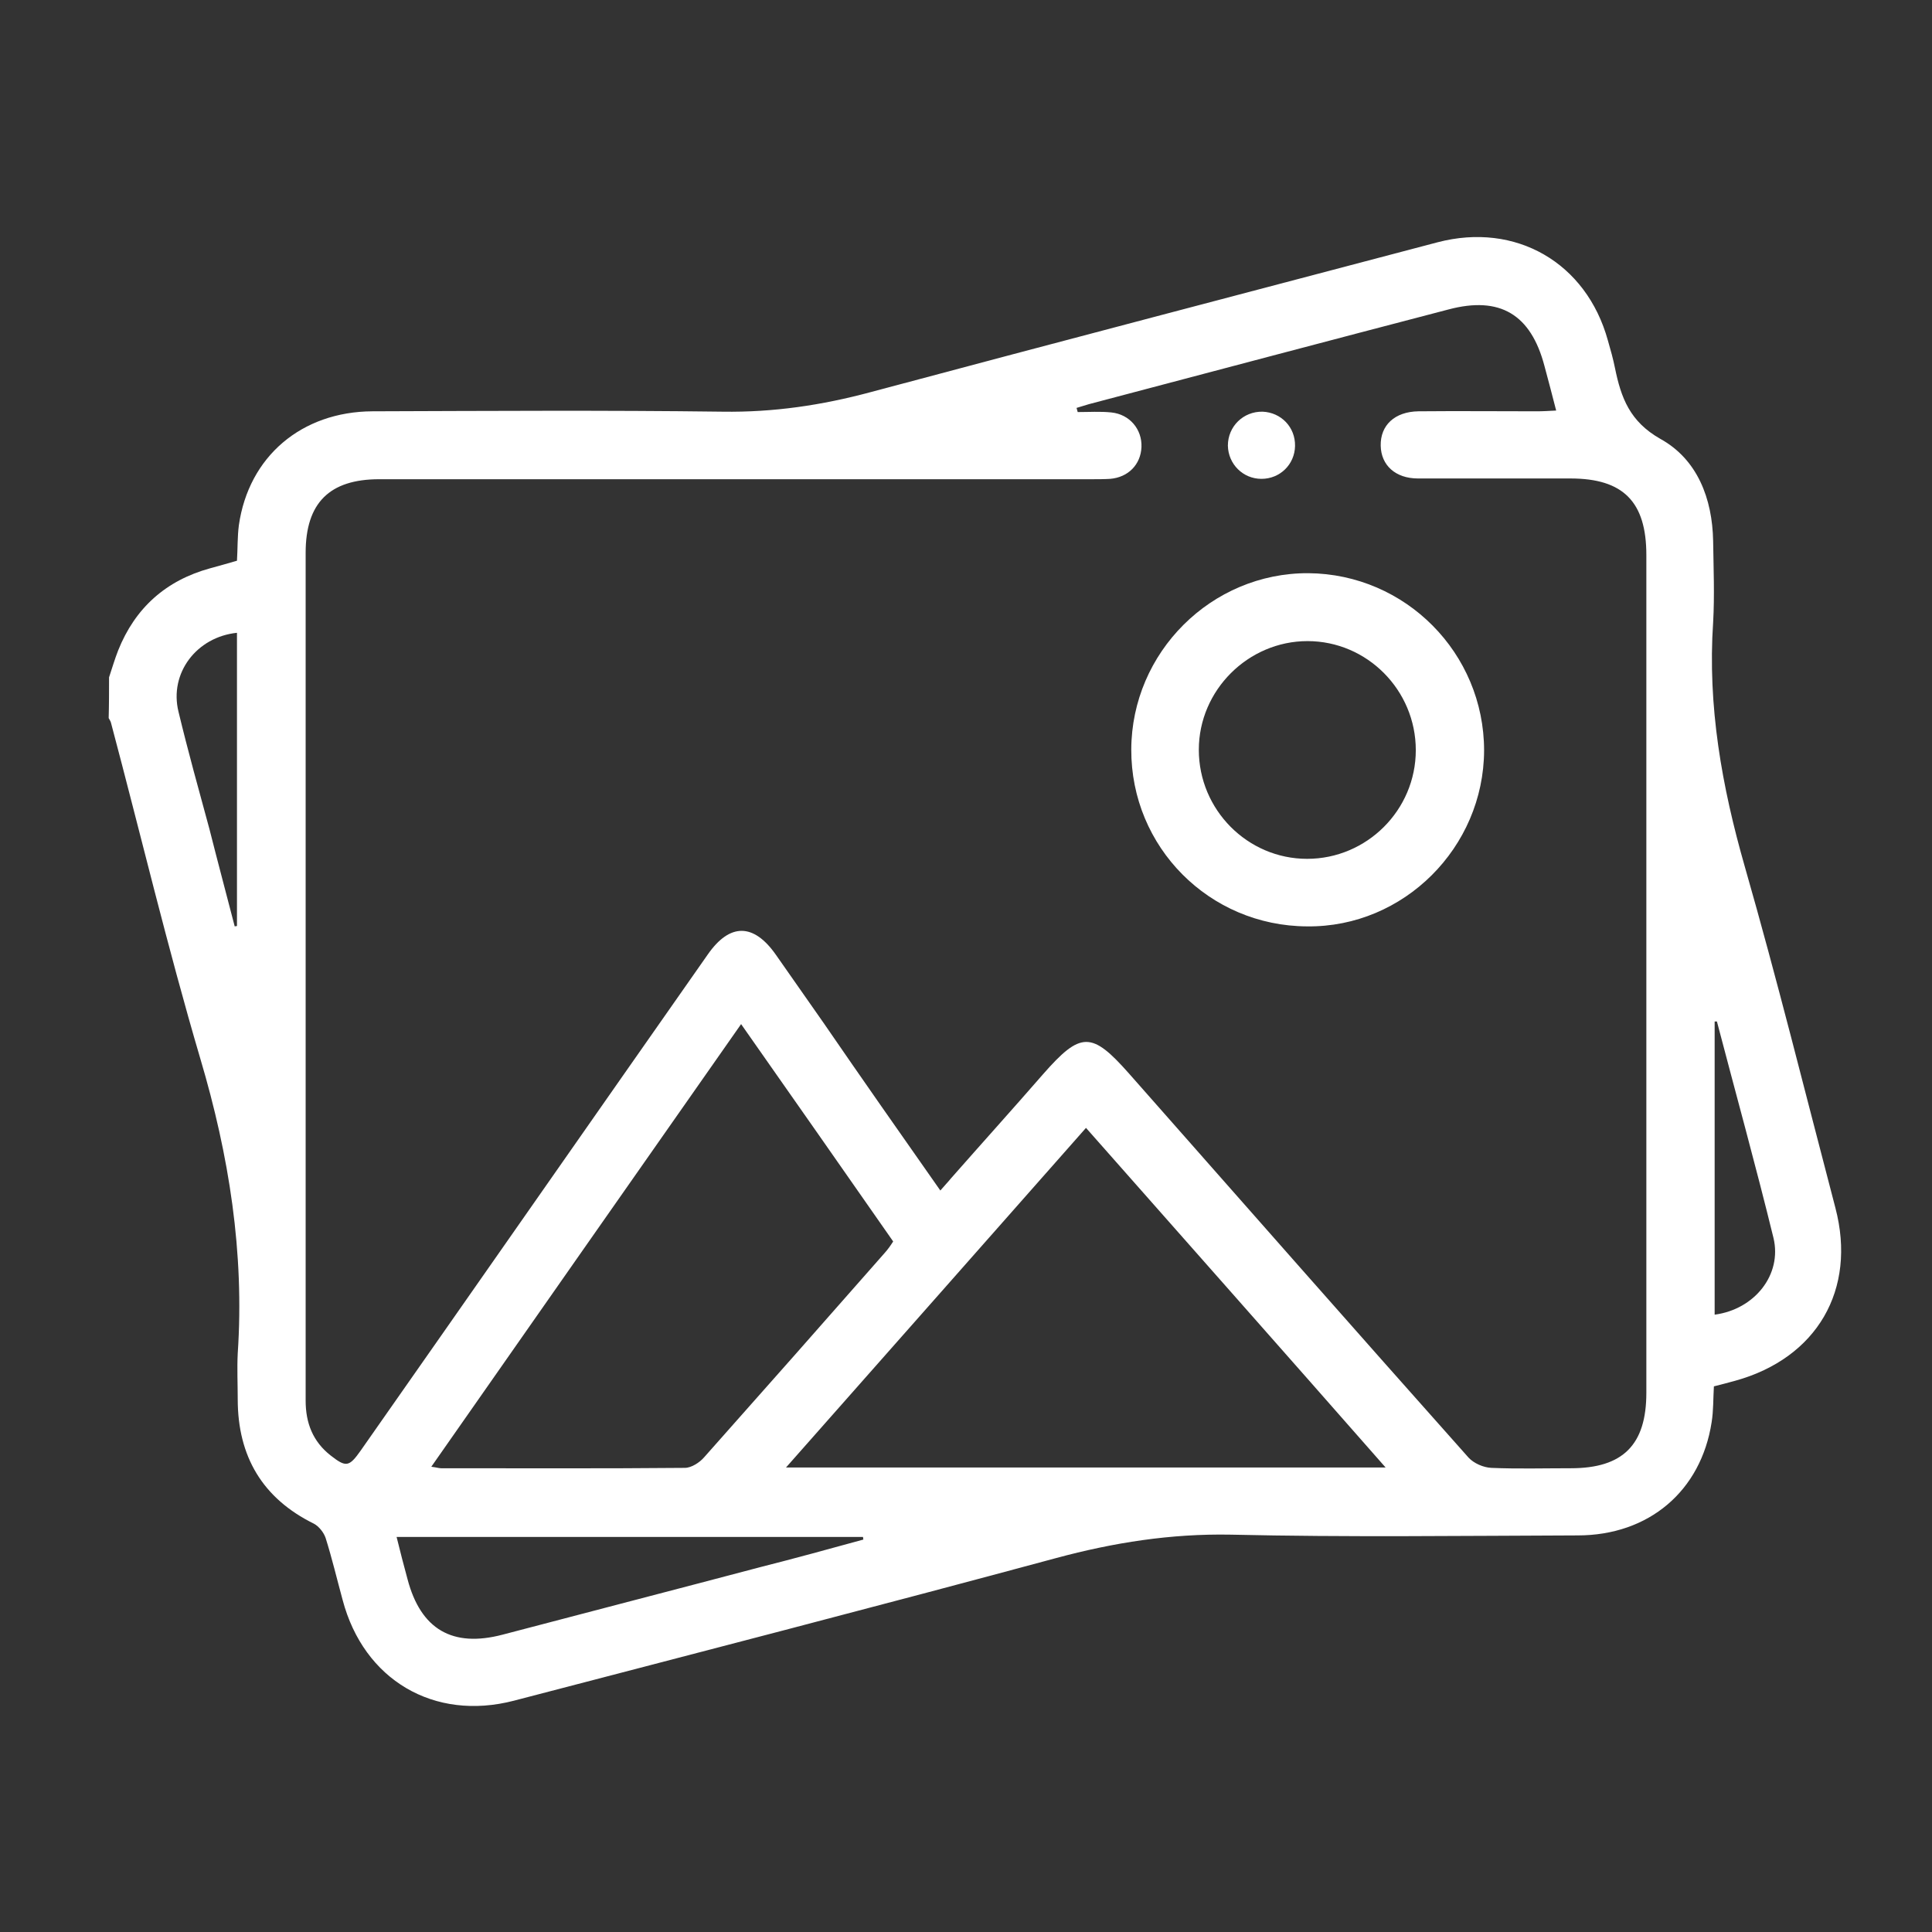 <?xml version="1.0" encoding="UTF-8"?> <!-- Generator: Adobe Illustrator 25.4.1, SVG Export Plug-In . SVG Version: 6.00 Build 0) --> <svg xmlns="http://www.w3.org/2000/svg" xmlns:xlink="http://www.w3.org/1999/xlink" version="1.1" id="Layer_1" x="0px" y="0px" viewBox="0 0 512 512" style="enable-background:new 0 0 512 512;" xml:space="preserve"><rect x="0" y="0" width="512" height="512" fill="#333333" stroke="none"/> <style type="text/css"> .st0{display:none;} .st1{display:inline;} .st2{fill:#FFFFFF;stroke:#FFFFFF;stroke-width:3;stroke-miterlimit:10;} .st3{fill:#FFFFFF;} </style> <g id="Layer_1_00000132045739187720698300000010040472028117464509_" class="st0"> <g id="Layer_2_00000127742714280873577420000002899310213188750487_" class="st1"> <rect x="0.5" y="-0.1" width="510.4" height="510.9"></rect> </g> <rect x="1.6" y="0.9" class="st1" width="508.4" height="508.7"></rect> </g> <g id="Layer_2_00000140712342282594170350000008760085838567379880_" class="st0"> <g id="Capa_1" class="st1"> <g> <g> <path class="st2" d="M437,226c14.4-10.1,24-27,24-46c0-31.1-25.2-56.3-56.3-56.3s-56.3,25.2-56.3,56.3c0,19,9.5,35.9,24,46 c-12.4,4.3-23.7,10.9-33.3,19.5c-13.2-11.2-28.7-19.8-45.7-24.9c20.6-12.5,34.4-35.2,34.4-61.1c0-39.4-31.9-71.3-71.3-71.3 s-71.3,32-71.3,71.3c0,25.8,13.8,48.6,34.4,61.1c-16.8,5.1-32.1,13.6-45.2,24.6c-9.6-8.4-20.7-14.9-32.9-19.1 c14.4-10.1,24-27,24-46c0-31.1-25.2-56.3-56.3-56.3S53.1,148.9,53.1,180c0,19,9.5,35.9,24,46c-38.7,13.4-66.5,50.1-66.5,93.4 v6.4c0,0.2,0.2,0.4,0.4,0.4h119.3c-0.7,5.4-1.1,10.9-1.1,16.5v6.6c0,28.7,23.2,51.9,51.9,51.9h151.2c28.7,0,51.9-23.2,51.9-51.9 v-6.6c0-5.6-0.4-11.1-1.1-16.5h120.1c0.2,0,0.4-0.2,0.4-0.4v-6.4C503.4,276.1,475.7,239.4,437,226z M364,179.8 c0-22.4,18.2-40.7,40.7-40.7s40.7,18.2,40.7,40.7c0,22.1-17.9,40.2-39.9,40.7c-0.3,0-0.5,0-0.8,0s-0.5,0-0.8,0 C381.8,220.1,364,202.1,364,179.8z M200.7,159.6c0-30.7,25-55.7,55.7-55.7s55.7,25,55.7,55.7c0,29.7-23.3,53.9-52.5,55.6 c-1.1,0-2.1,0-3.2,0s-2.1,0-3.2,0C224,213.5,200.7,189.2,200.7,159.6z M68.4,179.8c0-22.4,18.2-40.7,40.7-40.7 s40.7,18.2,40.7,40.7c0,22.1-17.9,40.2-39.9,40.7c-0.3,0-0.5,0-0.8,0s-0.5,0-0.8,0C86.3,220.1,68.4,202.1,68.4,179.8z M133,310.6H26.4c4.4-41.6,39.5-74.1,82.1-74.4c0.2,0,0.4,0,0.6,0s0.4,0,0.6,0c20.3,0.1,38.8,7.6,53.2,19.8 C148.8,271.2,138.4,289.9,133,310.6z M368.4,349.4c0,20-16.3,36.3-36.3,36.3H180.9c-20,0-36.3-16.3-36.3-36.3v-6.6 c0-60.6,48.4-110.1,108.6-111.9c1.1,0.1,2.2,0.1,3.3,0.1c1.1,0,2.2,0,3.3-0.1c60.2,1.8,108.6,51.3,108.6,111.9L368.4,349.4 L368.4,349.4z M380,310.6c-5.4-20.6-15.6-39-29.6-54.2c14.4-12.5,33.2-20,53.7-20.2c0.2,0,0.4,0,0.6,0s0.4,0,0.6,0 c42.6,0.3,77.7,32.9,82.1,74.4H380z"></path> </g> </g> </g> </g> <g id="Capa_1_00000160148551032047505740000014665563434187079072_" class="st0"> <g class="st1"> <g> <path d="M27.3,165C-24.3,292.3,37,437.4,164.4,489c29.7,12.1,61.5,18.2,93.6,18.2c137.5,0,249-111.4,249-248.9 S395.6,9.4,258.1,9.4c-99.6,0-189.7,59.4-228.9,151 M453.4,383.8L440.6,371v-29.8c0-1.3-0.3-2.6-0.8-3.7l-32.4-64.6v-31.2 c0-2.8-1.4-5.4-3.7-6.9l-24.9-16.6c-2-1.3-4.4-1.7-6.6-1.1l-30.5,7.6l-51.2-22l-7-49.4l19.5-19.5h41.9L359,155 c1.3,1.9,3.3,3.2,5.5,3.6l49.8,8.3c1.3,0.2,2.7,0.1,4-0.3l45.9-15.3C502.6,225.1,498.5,313.9,453.4,383.8z M419.1,91.1l-13.5,9 L368,92.6l-24.4-8.1c-1.5-0.5-3.1-0.6-4.6-0.2L308.1,92l-13.5-4.5l10-20h28.1c1.3,0,2.6-0.3,3.7-0.9l28.7-14.4 C384.9,62.5,403.1,75.6,419.1,91.1z M167.1,44.5L187,57.8c1,0.7,2.1,1.1,3.2,1.3l40.2,6.7l-3.9,11.7l-21,7 c-1.9,0.6-3.5,1.9-4.5,3.6l-23.8,39.7l-38.3,23l-56.4,8.1c-4.1,0.6-7.1,4.1-7.1,8.2V192c0,2.2,0.9,4.3,2.4,5.9L92.1,212v14.3 l-34.5-23L45,165.6C68.8,111.2,112.5,67.9,167.1,44.5z M143.5,316.6L106,309l-13.9-27.8v-19.5l30.9-30.9l11.4,22.9 c1.4,2.8,4.3,4.6,7.4,4.6h53.4l22.5,37.5c1.5,2.5,4.2,4,7.1,4h23.1l-5.8,29.1l-31.4,31.4c-1.6,1.6-2.4,3.7-2.4,5.9v20.7 l-29.9,22.4c-2.1,1.6-3.3,4-3.3,6.6v30l-10.3-3.4l-14.6-36.4v-81.4C150.1,320.7,147.4,317.3,143.5,316.6z M118.6,444.1 C40.3,385.4,7.2,284,35.8,190.5l6.9,20.7c0.6,1.7,1.7,3.3,3.3,4.3L87.3,243l-9.4,9.4c-1.6,1.6-2.4,3.7-2.4,5.9v24.9 c0,1.3,0.3,2.6,0.9,3.7L93,320.1c1.1,2.3,3.3,3.9,5.8,4.4l34.9,7v76.2c0,1.1,0.2,2.1,0.6,3.1l16.6,41.5c0.9,2.3,2.8,4,5.1,4.8 l24.9,8.3c0.8,0.3,1.7,0.4,2.6,0.4c4.6,0,8.3-3.7,8.3-8.3v-37.3l29.9-22.4c2.1-1.6,3.3-4,3.3-6.6v-21.5l30.8-30.8 c1.2-1.2,1.9-2.6,2.3-4.2l8.3-41.5c0.9-4.5-2-8.9-6.5-9.8c-0.5-0.1-1.1-0.2-1.6-0.2h-28.5L207,245.7c-1.5-2.5-4.2-4-7.1-4h-53 l-14.3-28.6c-1.2-2.4-3.5-4.1-6.1-4.5c-2.6-0.5-5.3,0.4-7.2,2.3l-10.8,10.7v-13.2c0-2.2-0.9-4.3-2.4-5.9l-14.2-14.2V174l51-7.3 c1.1-0.2,2.1-0.5,3.1-1.1l41.5-24.9c1.2-0.7,2.1-1.7,2.8-2.8L213.6,99l22-7.3c2.5-0.8,4.4-2.8,5.2-5.2l8.3-24.9 c1.4-4.4-0.9-9-5.3-10.5c-0.4-0.1-0.8-0.2-1.2-0.3l-48-8l-8.4-5.6c52.2-17,108.8-14.9,159.6,5.9l-15.2,7.6h-31.2 c-3.2,0-6.1,1.8-7.5,4.6l-16.6,33.2c-2,4.1-0.4,9.1,3.7,11.1c0.3,0.2,0.7,0.3,1.1,0.4l24.9,8.3c1.5,0.5,3.1,0.6,4.6,0.2l30.9-7.7 l22.6,7.5c0.3,0.1,0.7,0.2,1,0.3l41.5,8.3c2.2,0.4,4.4,0,6.2-1.2l18.9-12.6c9.3,10.4,17.6,21.5,25,33.4L415,150.2l-44.2-7.4 l-14.6-21.9c-1.5-2.3-4.1-3.7-6.9-3.7h-49.8c-2.2,0-4.3,0.9-5.9,2.4l-24.9,24.9c-1.8,1.8-2.7,4.5-2.3,7l8.3,58.1 c0.4,2.9,2.3,5.3,5,6.4l58.1,24.9c1.7,0.7,3.5,0.9,5.3,0.4l29.6-7.4l18.1,12.1v28.8c0,1.3,0.3,2.6,0.8,3.7l32.4,64.6v31.2 c0,2.2,0.9,4.3,2.4,5.9l17.4,17.4C366.8,500.3,221.2,521.1,118.6,444.1z"></path> </g> </g> </g> <g> <path class="st3" d="M28.9,179.5c0.8-2.4,1.5-4.8,2.4-7.1c4.5-11.3,12.7-18.6,24.4-21.8c2.3-0.6,4.6-1.3,7.1-2 c0.2-3.2,0.1-6.3,0.5-9.4c2.6-18.2,16.6-30.1,35.4-30.2c30.9-0.1,61.9-0.3,92.8,0.1c13.5,0.2,26.3-1.7,39.3-5.2 C280.9,90.5,331,77.4,381,64.2c20.7-5.4,39.4,5.4,45.1,26c0.7,2.4,1.4,4.9,1.9,7.4c1.6,7.8,3.9,14.1,12,18.7 c9.8,5.4,13.8,15.8,14,27.1c0.1,7.2,0.4,14.4,0,21.5c-1.5,22.2,2.3,43.5,8.4,64.8c8.6,30,16.1,60.3,24,90.4 c5.7,21.7-4.9,39.8-26.5,45.8c-1.8,0.5-3.7,1-5.7,1.5c-0.2,3.3-0.1,6.4-0.6,9.5c-2.8,18.2-16.6,30-35.5,30 c-30.6,0.1-61.3,0.5-91.9-0.2c-15.9-0.3-31.1,2.1-46.3,6.2c-47.8,12.9-95.8,25.3-143.7,37.8c-21.2,5.5-39.8-5.5-45.4-26.7 c-1.5-5.5-2.8-11-4.5-16.4c-0.5-1.5-1.8-3.1-3.1-3.8C69.6,397.1,63,386,63,370.8c0-4-0.2-8.1,0-12.1c1.8-26.7-2.3-52.5-9.9-78.1 c-8.7-29.5-15.8-59.4-23.7-89.1c-0.1-0.4-0.4-0.8-0.6-1.2C28.9,186.7,28.9,183.1,28.9,179.5z M249.2,315.5c1.1-1.3,2-2.2,2.8-3.2 c8.1-9.2,16.3-18.3,24.4-27.6c10-11.4,12.9-11.4,22.8-0.2c30,34,59.9,68,90,101.8c1.4,1.5,3.9,2.6,6,2.7c7,0.3,14,0.1,21.1,0.1 c13.8,0,20-6.2,20-20c0-74,0-148,0-222c0-14.1-6.1-20.3-20.1-20.3c-13.5,0-26.9,0-40.4,0c-6,0-9.8-3.5-9.9-8.7 c-0.1-5.4,3.7-9,10-9.1c10.5-0.1,20.9,0,31.4,0c1.6,0,3.1-0.1,5.1-0.2c-1.1-4.3-2.1-8.1-3.1-11.8c-3.6-13.7-11.8-18.6-25.4-15 c-31.8,8.3-63.5,16.7-95.3,25.1c-1.1,0.3-2.2,0.7-3.3,1c0.1,0.4,0.2,0.8,0.3,1.1c3,0,6-0.2,8.9,0.1c4.9,0.5,8.2,4.5,8,9.2 c-0.2,4.6-3.5,8-8.3,8.4c-1.6,0.1-3.3,0.1-4.9,0.1c-62.9,0-125.9,0-188.8,0c-13.2,0-19.5,6.3-19.5,19.5c0,53.8,0,107.7,0,161.5 c0,21.1,0,42.2,0,63.2c0,5.9,1.9,10.8,6.6,14.5c4.1,3.2,4.9,3.1,8-1.3c30.7-43.8,61.3-87.7,92-131.5c5.8-8.3,12.1-8.3,18,0.1 c4.2,6,8.4,12,12.6,18C228.3,285.7,238.6,300.4,249.2,315.5z M287.8,298.9c-26.5,30-52.7,59.7-79.5,90c53.4,0,105.7,0,158.9,0 C340.5,358.5,314.2,328.8,287.8,298.9z M196.4,271.4c-27.6,39.4-54.7,78.1-82.1,117.3c1.5,0.2,2,0.4,2.6,0.4 c21.5,0,43.1,0.1,64.6-0.1c1.7,0,3.9-1.4,5.1-2.8c16-18,31.9-36,47.8-54.1c0.9-1,1.6-2,2.3-3.1 C223.3,309.8,210.1,290.9,196.4,271.4z M228.8,408c0-0.2-0.1-0.4-0.1-0.7c-41.1,0-82.2,0-123.6,0c1,4,1.9,7.6,2.9,11.2 c3.5,13.3,11.9,18.2,25.2,14.7c22.8-6,45.6-11.9,68.3-17.9C210.6,413,219.7,410.5,228.8,408z M62.2,245.5c0.2,0,0.4-0.1,0.6-0.1 c0-25.9,0-51.8,0-77.7c-10.7,1.1-18,10.7-15.5,20.9c2.5,10.4,5.4,20.8,8.2,31.1C57.7,228.4,60,237,62.2,245.5z M455,270.7 c-0.2,0-0.4,0-0.6,0c0,25.9,0,51.8,0,77.7c10.6-1.4,17.9-10.6,15.6-20.3C465.3,308.9,460,289.8,455,270.7z"></path> <path class="st3" d="M299.8,198.6c0.1-25.7,21.2-46.8,46.9-46.7c25.8,0.2,46.6,21.2,46.6,47c-0.1,25.7-21.3,46.9-46.9,46.6 C320.5,245.4,299.7,224.5,299.8,198.6z M317.7,198.7c0,15.9,12.9,28.9,28.7,28.9c15.8,0,28.8-12.9,28.8-28.8 c0-15.9-12.9-28.9-28.7-28.9C330.8,169.9,317.7,182.9,317.7,198.7z"></path> <path class="st3" d="M343.2,118.2c-0.1,4.9-4,8.7-8.9,8.7c-4.9,0-8.8-3.9-8.9-8.8c0-5.1,4.1-9.1,9.2-9 C339.5,109.3,343.3,113.2,343.2,118.2z"></path> </g> </svg> 